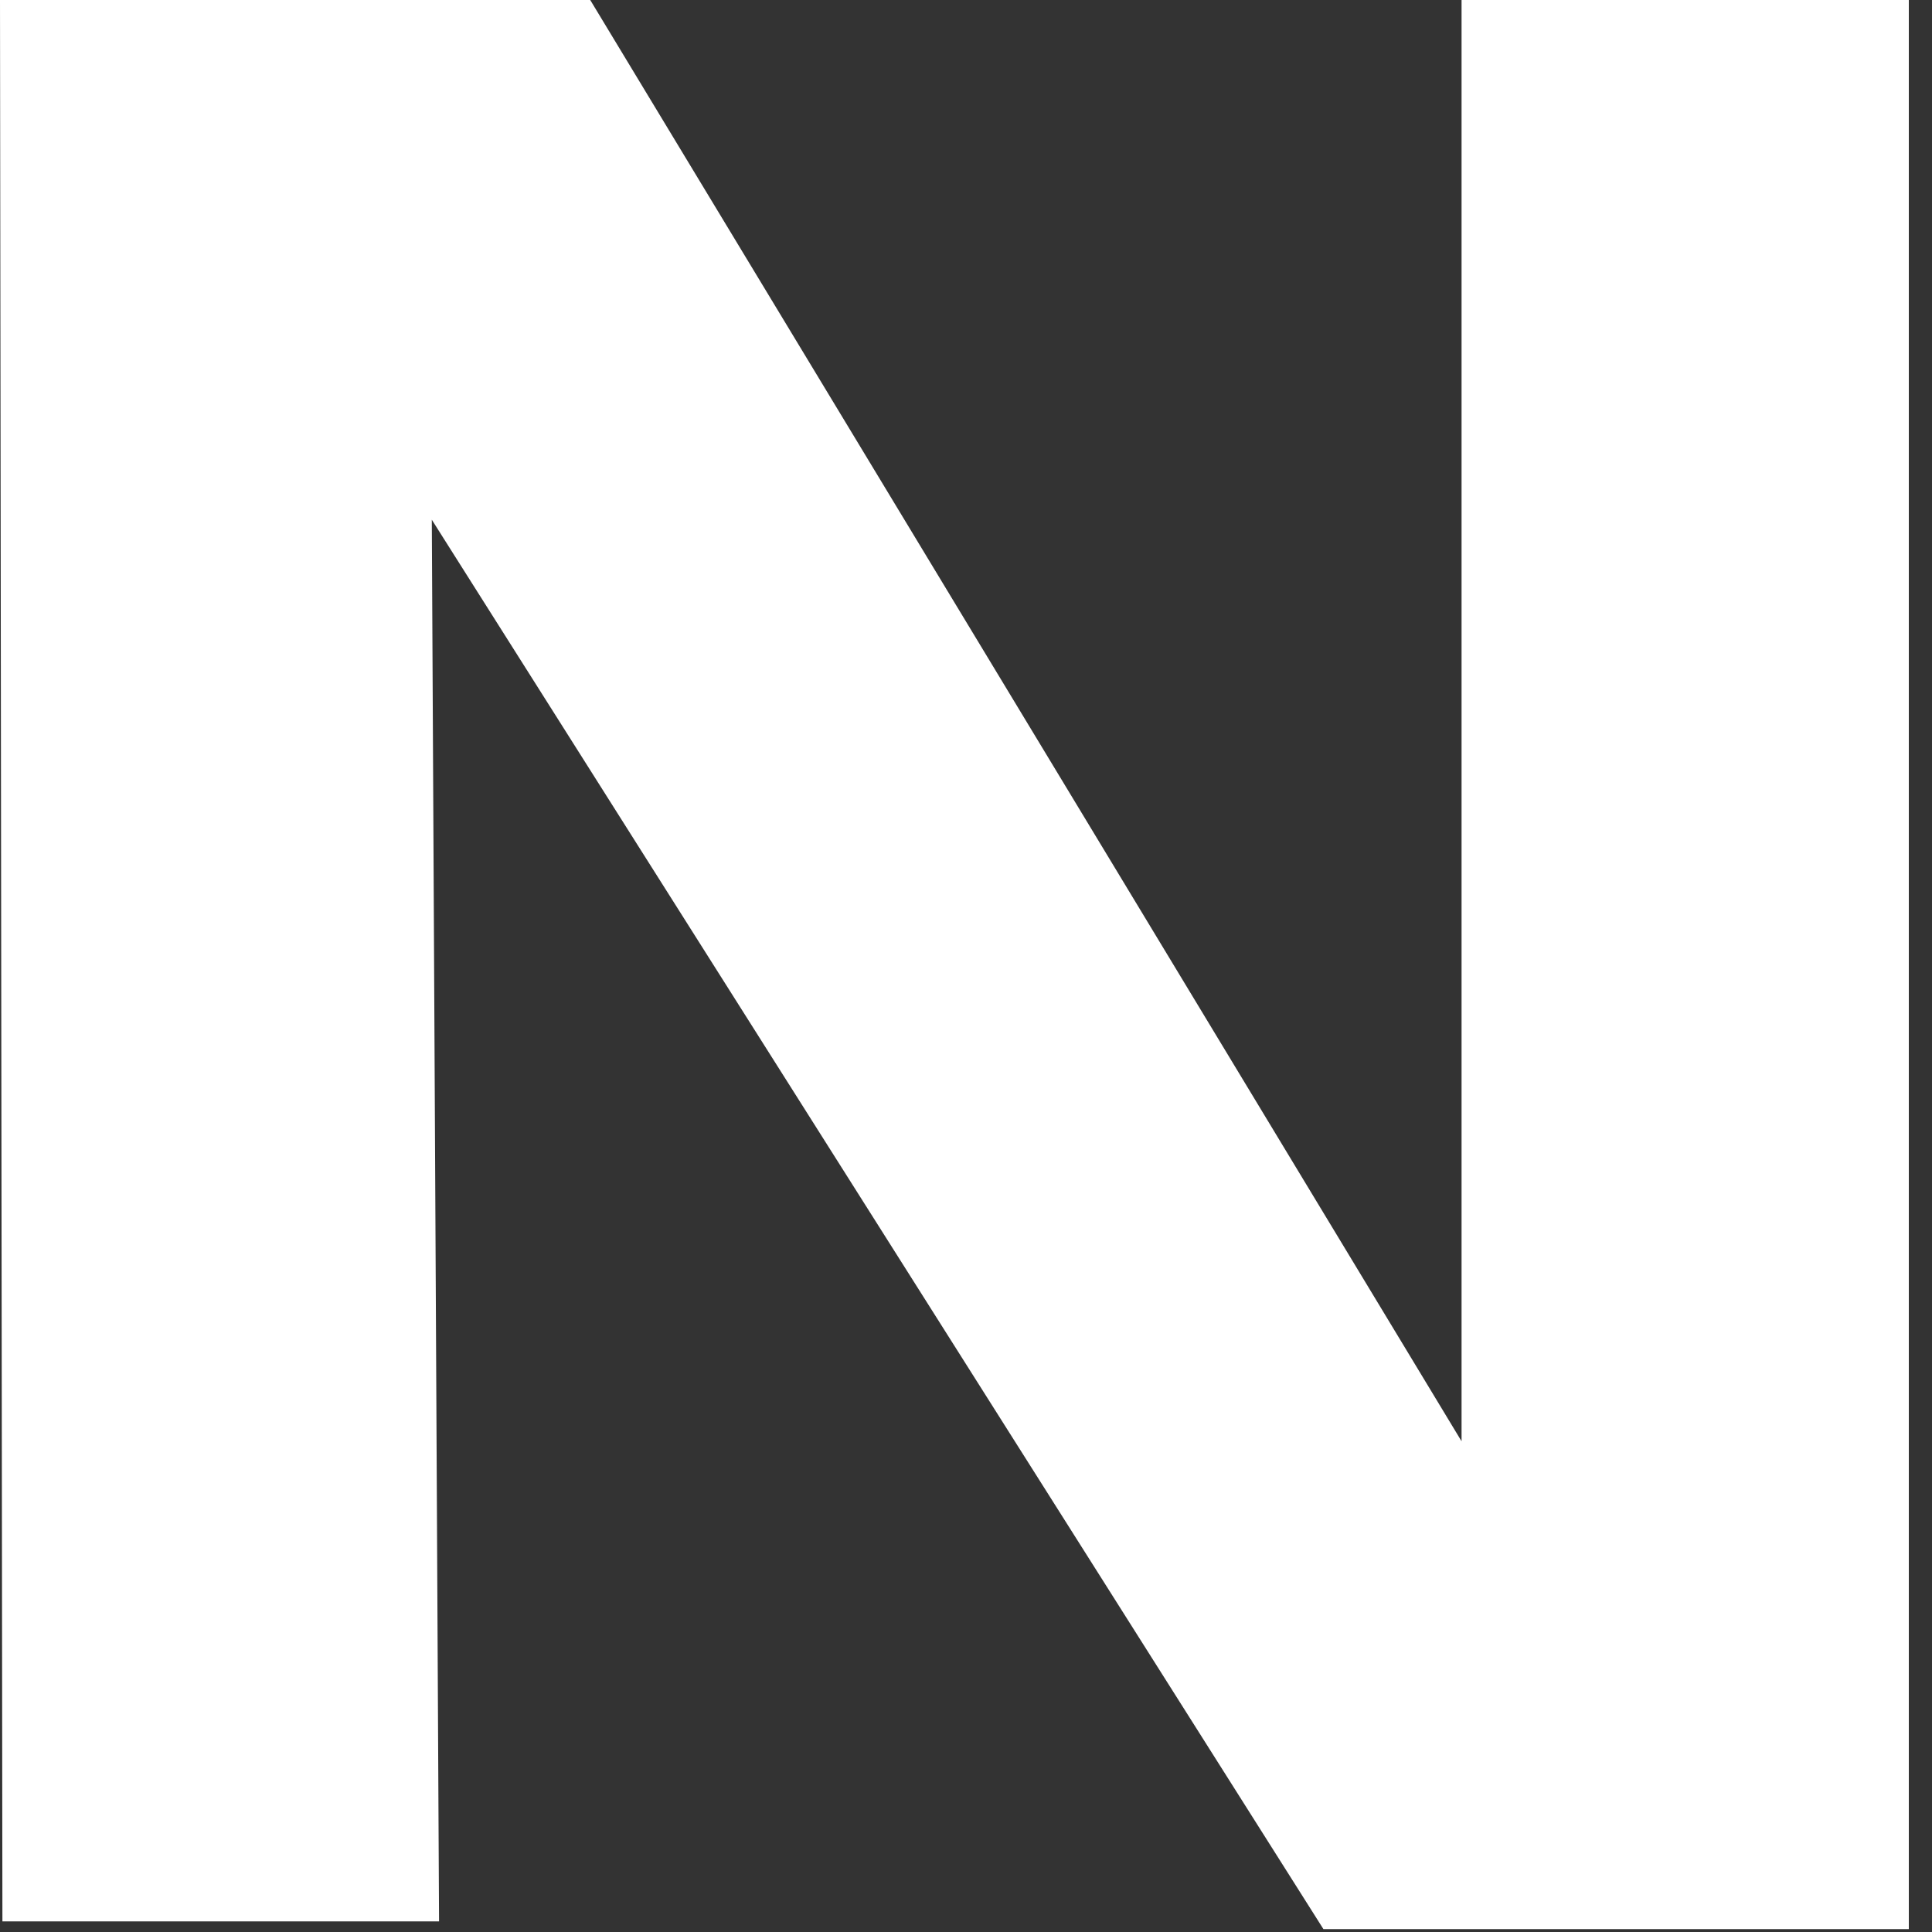 <?xml version="1.0" encoding="utf-8"?>
<svg xmlns="http://www.w3.org/2000/svg" fill="none" height="100%" overflow="visible" preserveAspectRatio="none" style="display: block;" viewBox="0 0 4 4" width="100%">
<rect x="0" y="0" width="4" height="4" fill="#333333" stroke="none"/>
<path d="M3.026 0V2.984L1.222 0H0L0.005 3.978H0.909L0.894 1.076L2.74 3.994H3.952V0H3.026Z" fill="white" id="Vector"/>
</svg>